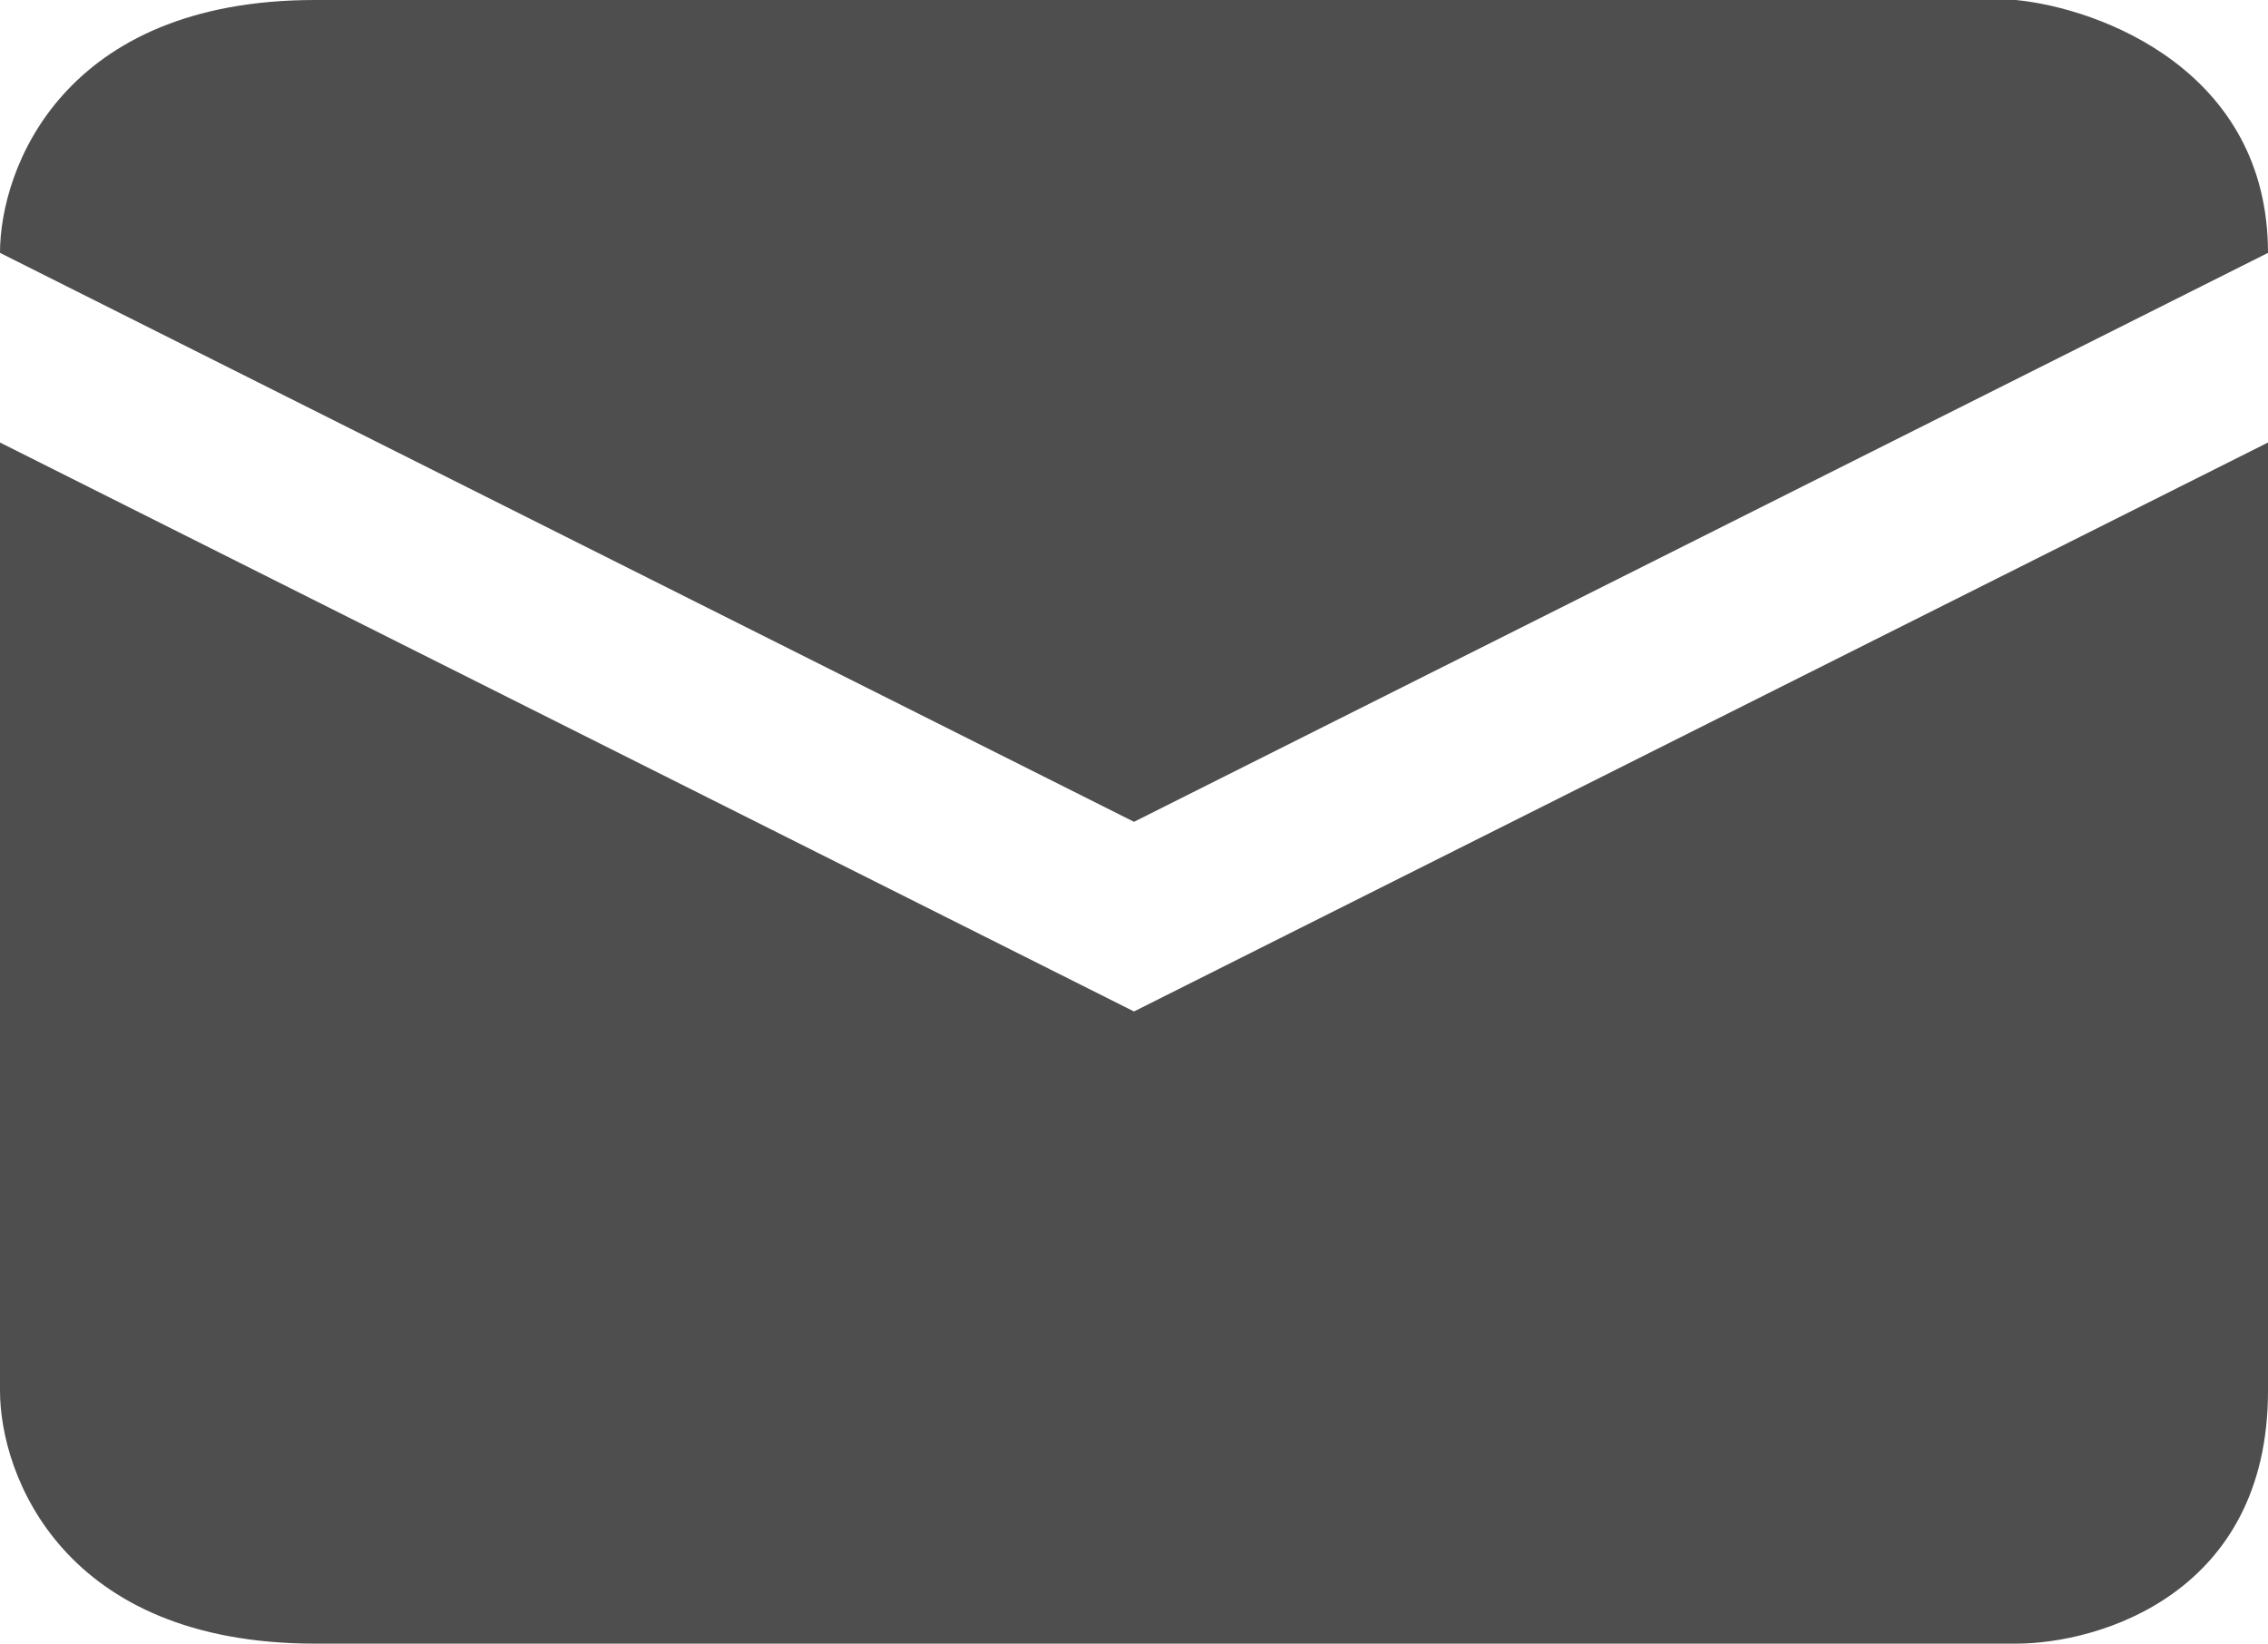 <?xml version="1.0" encoding="UTF-8"?> <svg xmlns="http://www.w3.org/2000/svg" width="138" height="100" viewBox="0 0 138 100" fill="none"><path d="M138 84.615C138 96.923 127.778 100 122.667 100H19.167C3.833 100 0 89.744 0 84.615V26.923L69 61.538L138 26.923V84.615Z" fill="#4E4E4E"></path><path d="M0 15.385L69 50L138 15.385C138 4.291 127.778 0.506 122.667 0H19.167C3.833 0 0 10.256 0 15.385Z" fill="#4E4E4E"></path></svg> 